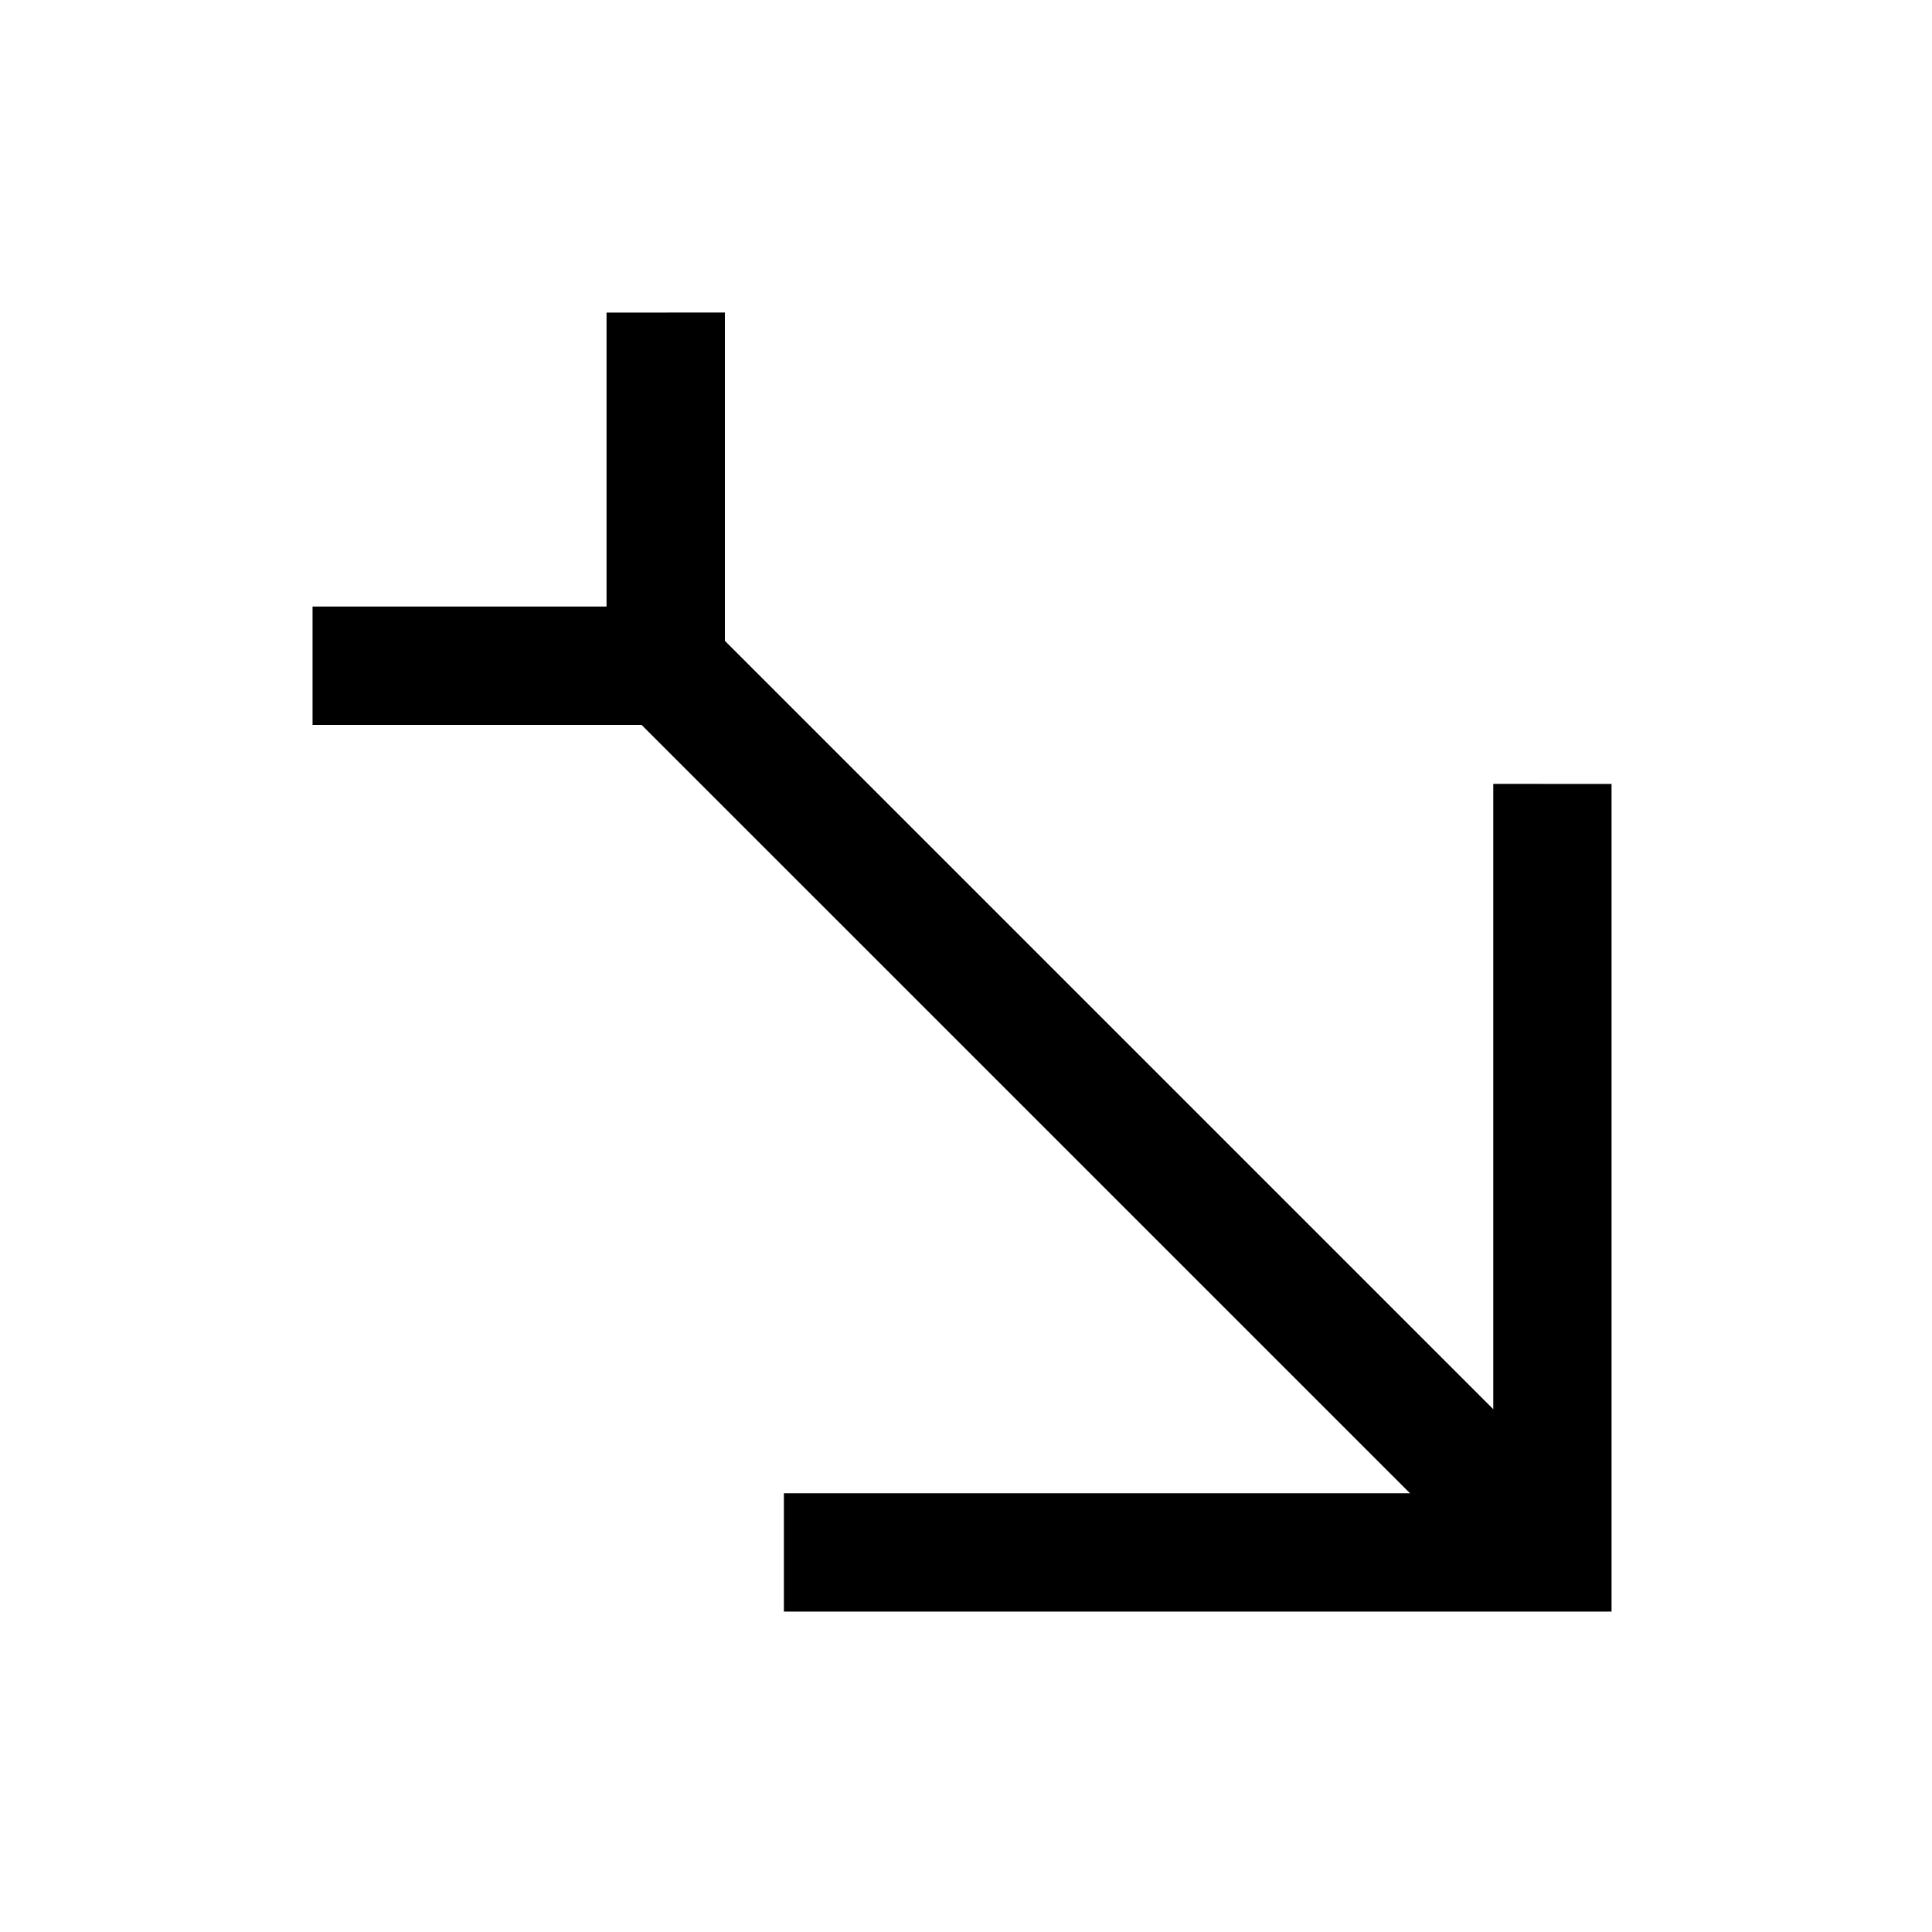<?xml version="1.0" encoding="UTF-8"?>
<!-- The Best Svg Icon site in the world: iconSvg.co, Visit us! https://iconsvg.co -->
<svg fill="#000000" width="800px" height="800px" version="1.1" viewBox="144 144 512 512" xmlns="http://www.w3.org/2000/svg">
 <g>
  <path d="m320.09 297.82-22.176 22.176 11.09 11.09 224 223.98 11.074 11.09 22.176-22.176z"/>
  <path d="m539.73 351.74v187.99h-187.99v31.355h219.34v-219.34z"/>
  <path d="m304.74 226.83v77.91h-77.91v31.355h109.27v-109.27z"/>
 </g>
</svg>